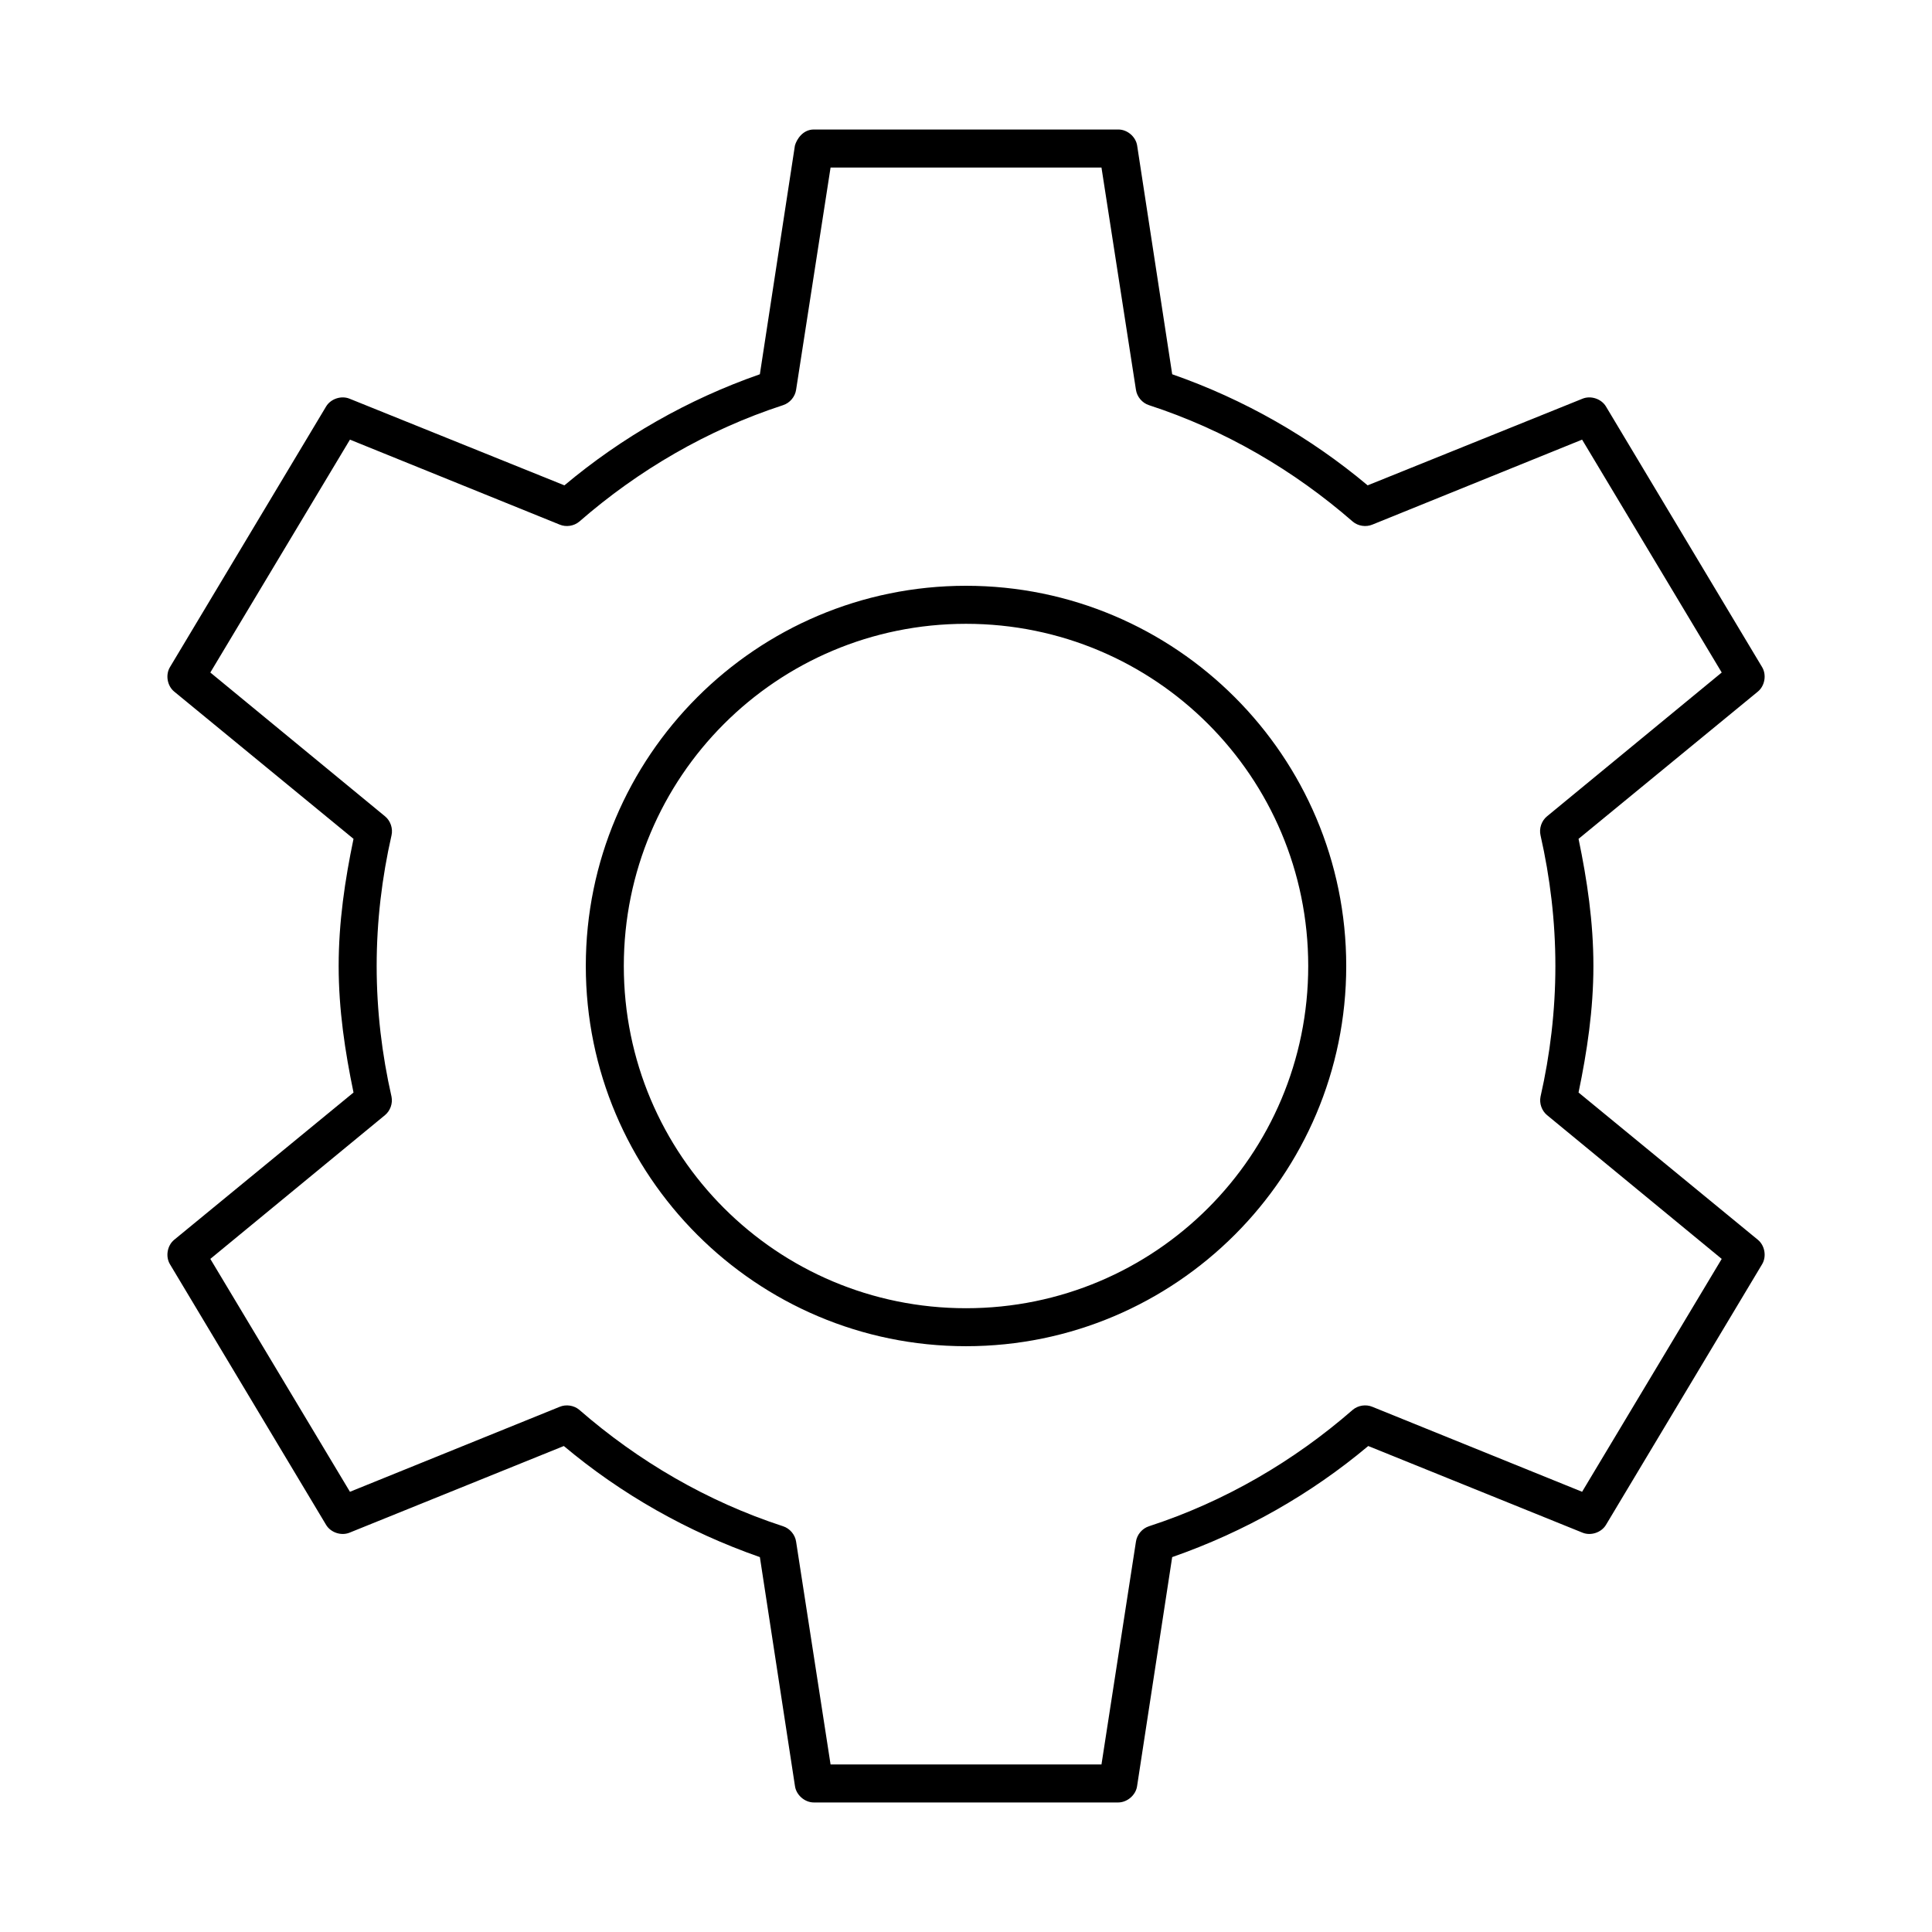 <?xml version="1.0" encoding="UTF-8"?>
<!-- Uploaded to: SVG Repo, www.svgrepo.com, Generator: SVG Repo Mixer Tools -->
<svg fill="#000000" width="800px" height="800px" version="1.1" viewBox="144 144 512 512" xmlns="http://www.w3.org/2000/svg">
 <path d="m359.7 178.32c-2.977-0.016-4.598 2.668-5.039 4.25l-9.289 60.613c-19.148 6.688-36.594 16.699-51.797 29.441l-56.992-22.984c-2.18-0.859-4.914 0.051-6.141 2.047l-41.406 69.117c-1.219 2.039-0.723 4.934 1.102 6.453l47.547 39.047c-2.273 10.902-3.938 22.07-3.938 33.691 0 11.57 1.684 22.68 3.938 33.535l-47.547 39.047c-1.824 1.52-2.32 4.414-1.102 6.453l41.406 69.117c1.227 1.996 3.961 2.906 6.141 2.047l56.836-22.984c15.227 12.781 32.762 22.738 51.957 29.441l9.289 60.613c0.309 2.422 2.598 4.426 5.039 4.41h80.609c2.441 0 4.734-1.988 5.039-4.41l9.289-60.613c19.191-6.703 36.727-16.66 51.957-29.441l56.836 22.984c2.18 0.859 4.914-0.051 6.141-2.047l41.406-69.117c1.219-2.039 0.723-4.934-1.102-6.453l-47.547-39.047c2.254-10.855 3.938-21.965 3.938-33.535 0-11.625-1.664-22.789-3.938-33.691l47.547-39.047c1.824-1.52 2.32-4.414 1.102-6.453l-41.406-69.117c-1.227-1.996-3.961-2.906-6.141-2.047l-56.992 22.984c-15.203-12.742-32.648-22.754-51.797-29.441l-9.289-60.613c-0.371-2.367-2.644-4.281-5.039-4.25zm4.41 10.078h71.793l9.133 58.883c0.266 1.867 1.668 3.523 3.465 4.094 20.113 6.555 38.371 17.246 54 30.859 1.41 1.188 3.496 1.5 5.195 0.789l55.578-22.516 37 61.715-46.289 38.102c-1.453 1.18-2.152 3.215-1.73 5.039 2.535 11.184 3.938 22.738 3.938 34.637 0 11.898-1.402 23.453-3.938 34.637-0.359 1.777 0.332 3.727 1.73 4.883l46.289 38.102-37 61.715-55.578-22.516c-1.699-0.715-3.785-0.398-5.195 0.789-15.629 13.613-33.891 24.305-54 30.859-1.797 0.57-3.199 2.227-3.465 4.094l-9.133 59.039h-71.793l-9.133-59.039c-0.266-1.867-1.668-3.523-3.465-4.094-20.113-6.555-38.371-17.246-54-30.859-1.41-1.184-3.496-1.5-5.195-0.789l-55.578 22.516-37-61.715 46.289-38.102c1.398-1.152 2.09-3.102 1.73-4.883-2.535-11.184-3.938-22.738-3.938-34.637 0-11.898 1.398-23.453 3.938-34.637 0.418-1.824-0.281-3.859-1.73-5.039l-46.289-38.102 37-61.715 55.578 22.516c1.699 0.715 3.785 0.398 5.195-0.789 15.629-13.613 33.891-24.301 54-30.859 1.797-0.57 3.199-2.227 3.465-4.094zm35.895 110.84c-55.59 0-100.76 45.172-100.76 100.76s45.172 100.76 100.76 100.76 100.76-45.172 100.76-100.76-45.172-100.76-100.76-100.76zm0 10.078c50.145 0 90.688 40.543 90.688 90.688 0 50.145-40.543 90.688-90.688 90.688s-90.688-40.543-90.688-90.688c0-50.145 40.543-90.688 90.688-90.688z"/>
</svg>
